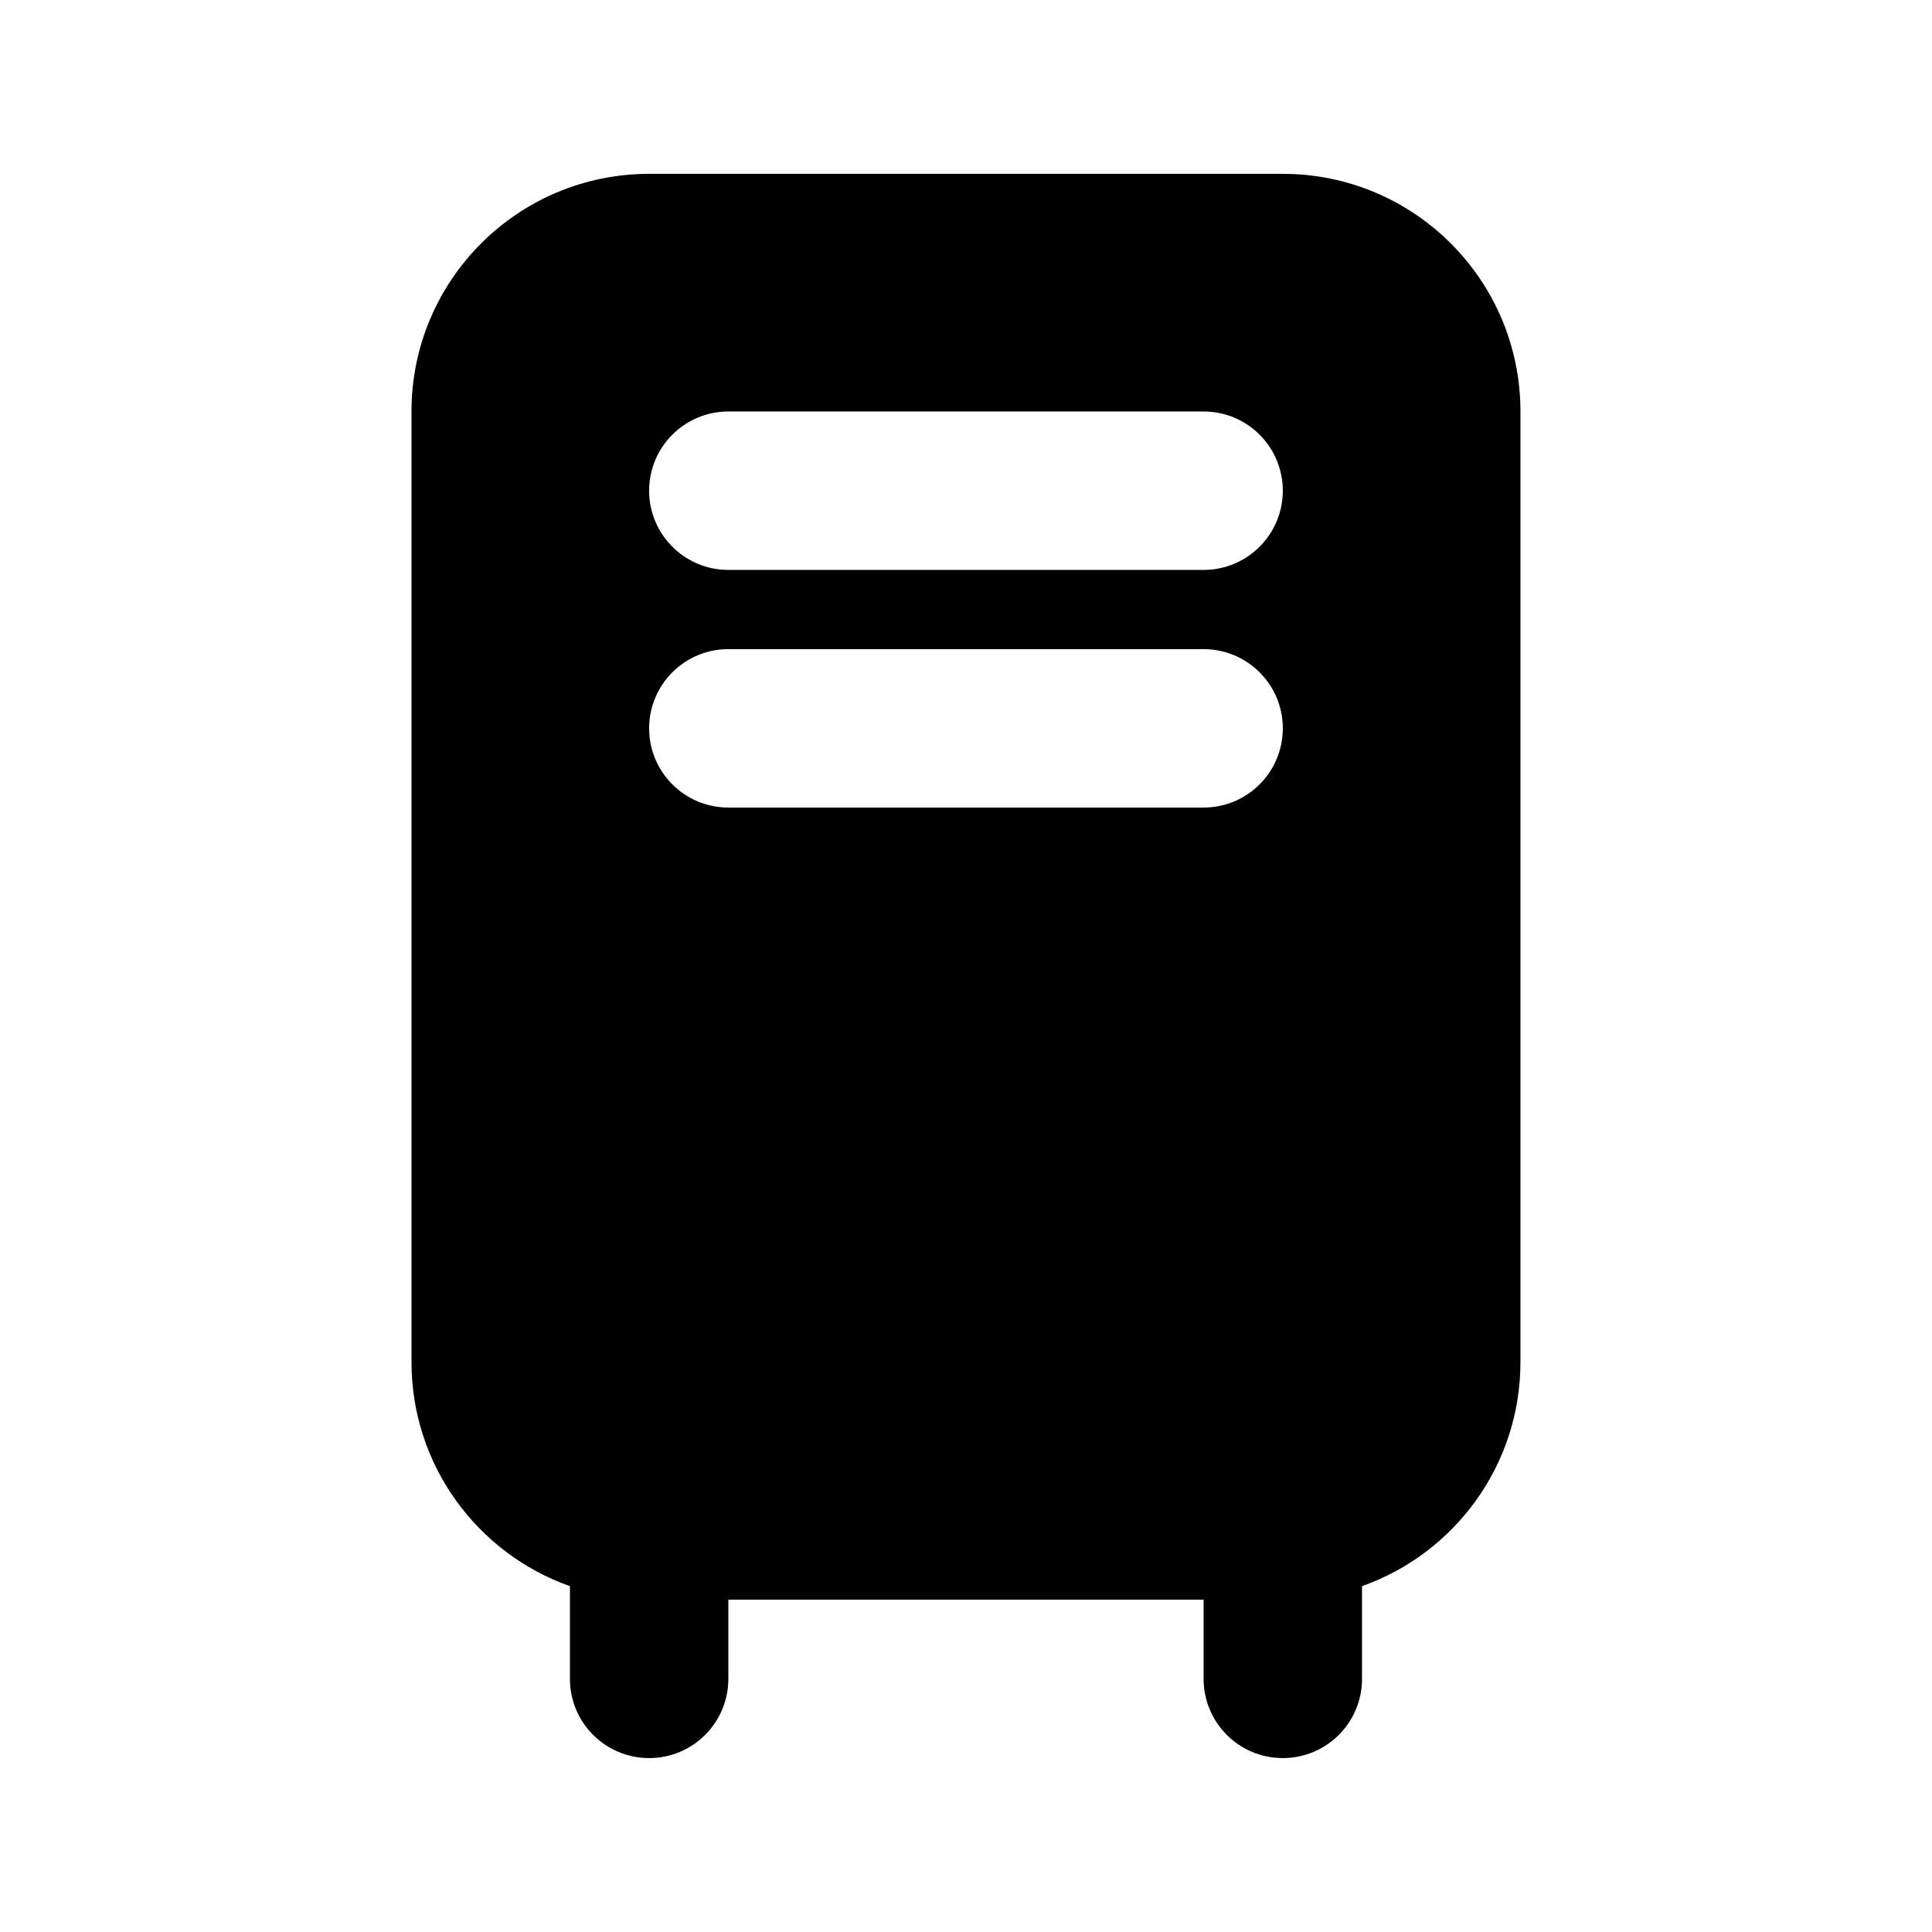 <?xml version="1.0" encoding="UTF-8"?>
<!-- Uploaded to: SVG Find, www.svgrepo.com, Generator: SVG Find Mixer Tools -->
<svg fill="#000000" width="800px" height="800px" version="1.1" viewBox="144 144 512 512" xmlns="http://www.w3.org/2000/svg">
 <path d="m253.05 253.05c0-34.781 28.195-62.977 62.977-62.977h167.93c34.785 0 62.977 28.195 62.977 62.977v251.9c0 27.422-17.523 50.75-41.984 59.395v24.574c0 11.594-9.395 20.992-20.992 20.992-11.594 0-20.988-9.398-20.988-20.992v-20.992h-125.95v20.992c0 11.594-9.398 20.992-20.992 20.992s-20.992-9.398-20.992-20.992v-24.574c-24.461-8.645-41.984-31.973-41.984-59.395zm83.969 0c-11.594 0-20.992 9.398-20.992 20.992s9.398 20.992 20.992 20.992h125.95c11.594 0 20.988-9.398 20.988-20.992s-9.395-20.992-20.988-20.992zm-20.992 83.969c0-11.594 9.398-20.992 20.992-20.992h125.95c11.594 0 20.988 9.398 20.988 20.992s-9.395 20.992-20.988 20.992h-125.95c-11.594 0-20.992-9.398-20.992-20.992z" fill-rule="evenodd"/>
</svg>